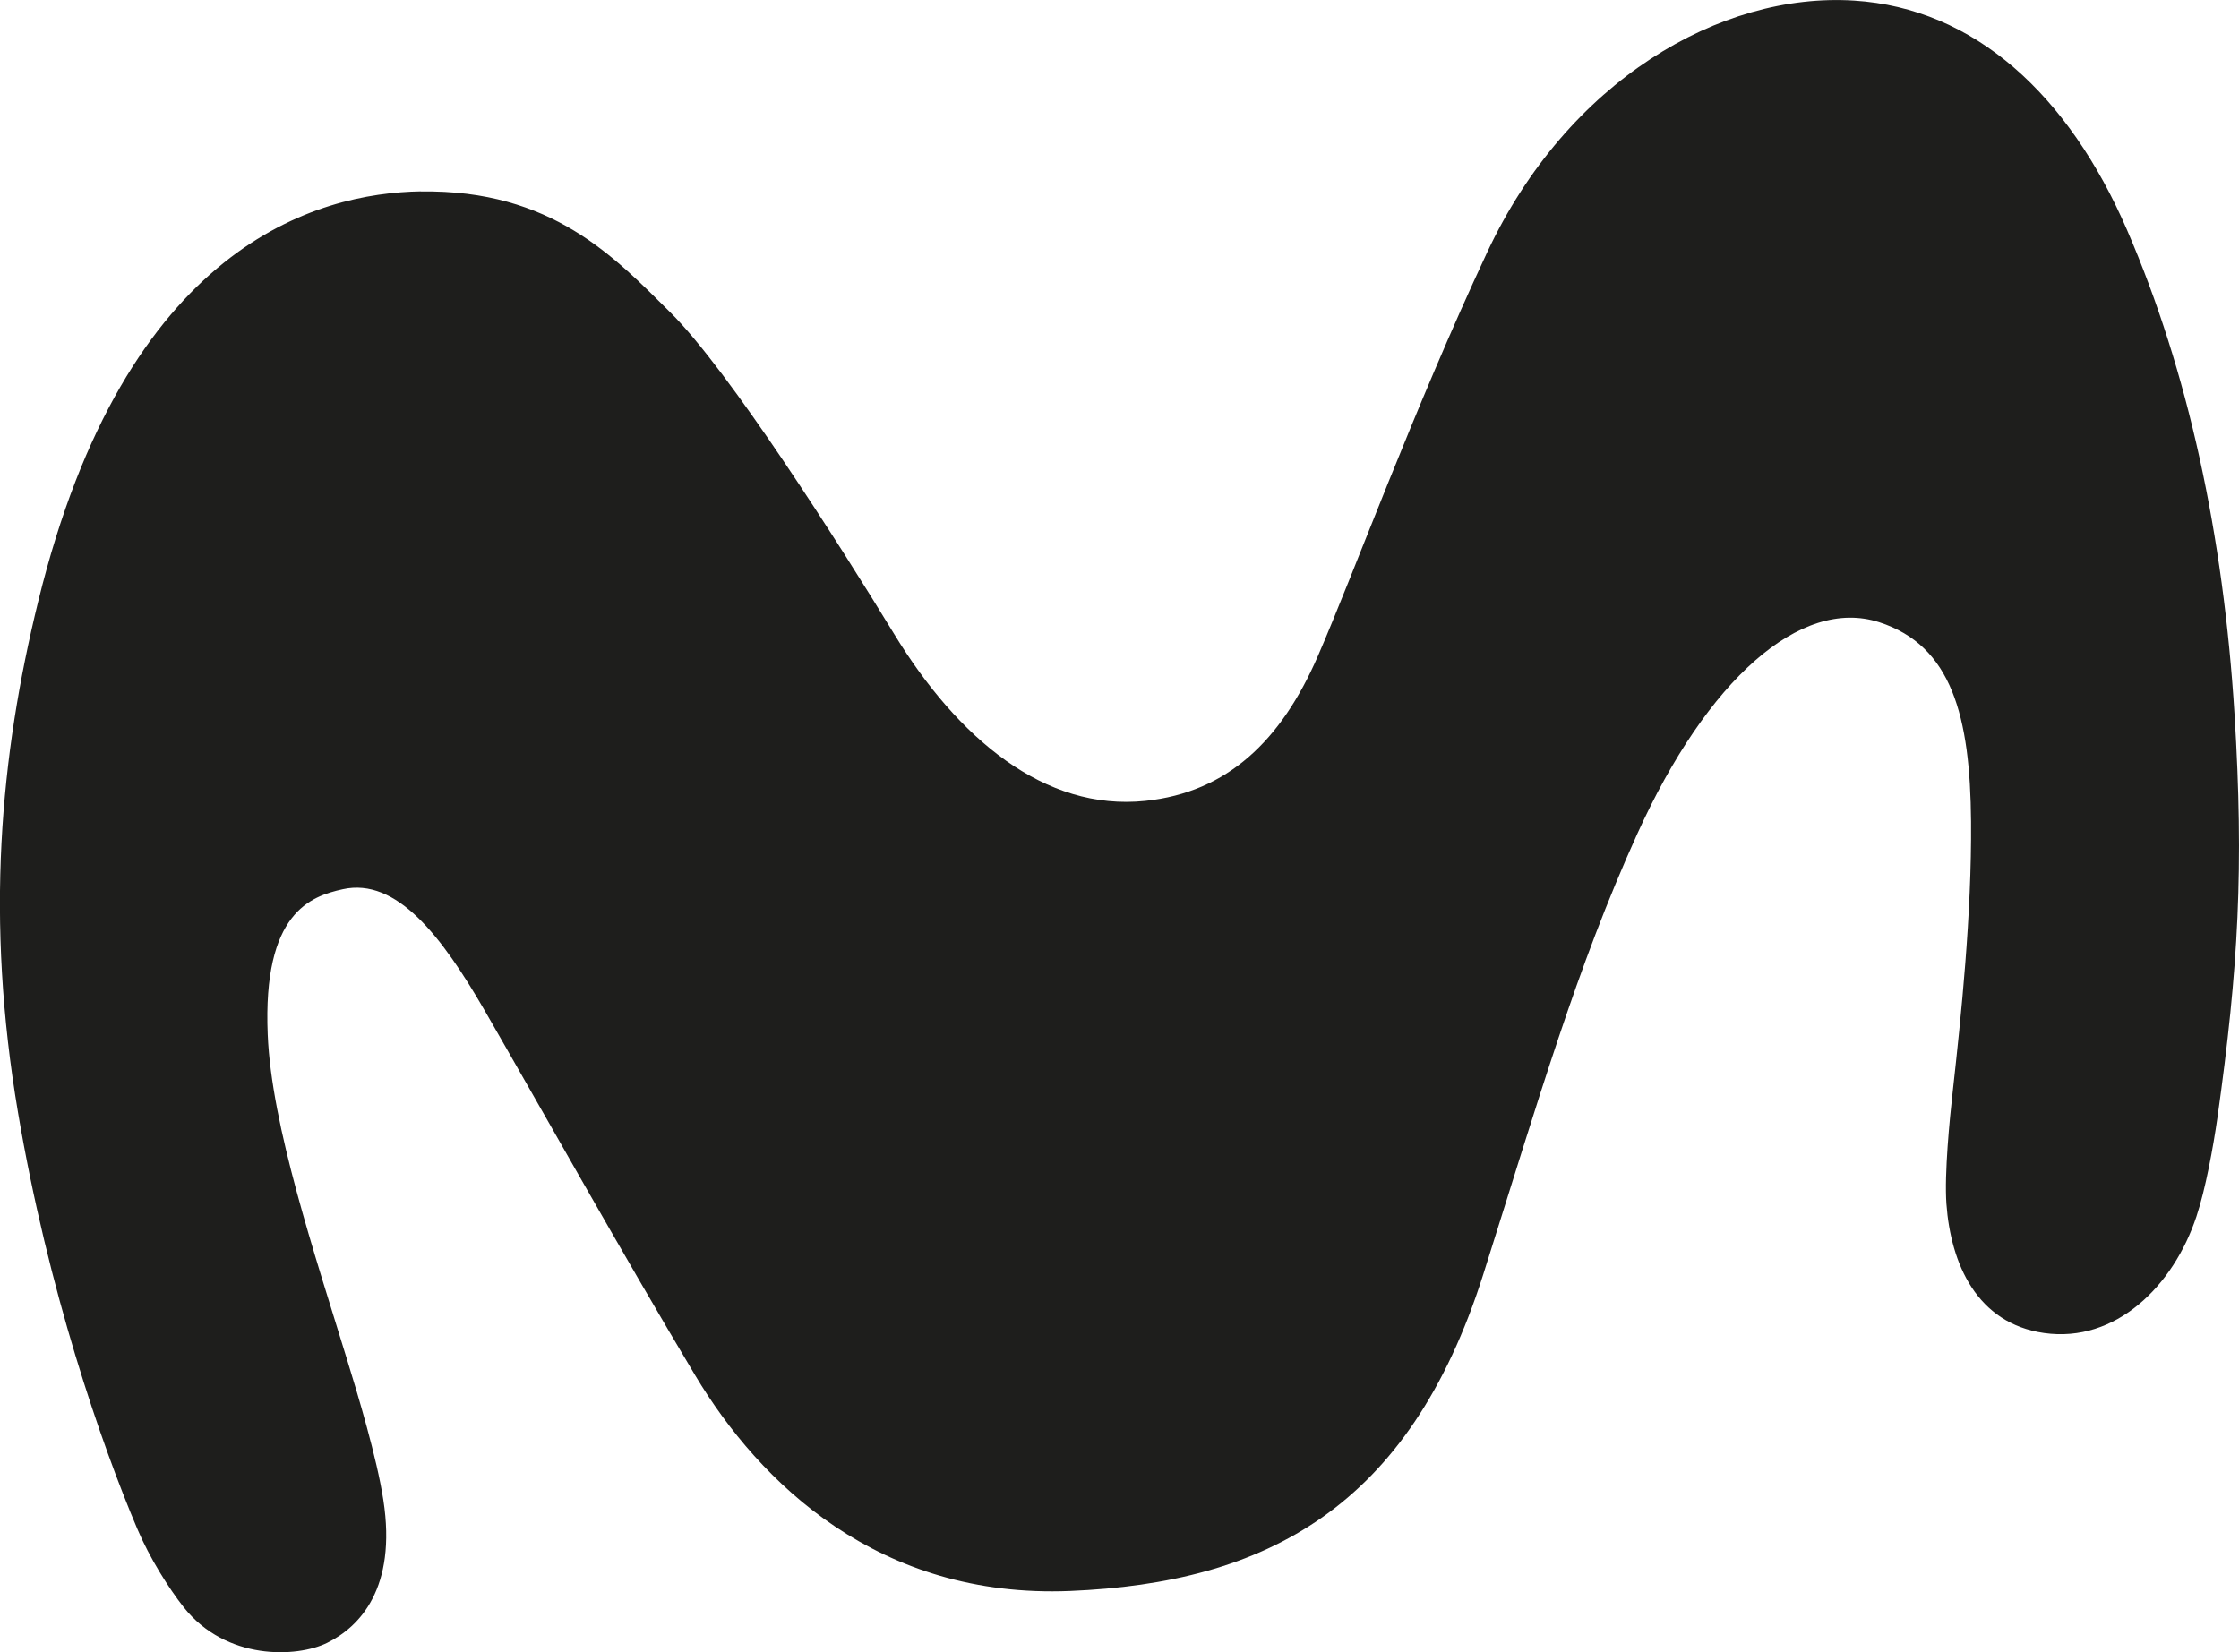 <svg xmlns="http://www.w3.org/2000/svg" id="Capa_2" viewBox="0 0 184.5 136.17"><defs><style>      .cls-1 {        fill: #1e1e1c;      }    </style></defs><g id="Capa_1-2" data-name="Capa_1"><path class="cls-1" d="M34.69,15.77c-8.55.14-24.33,4.35-31.54,33.79C0,62.39-1.21,75.76,1.48,91.67c2.48,14.68,6.87,27.35,9.83,34.33,1.02,2.41,2.6,4.91,3.82,6.46,3.51,4.44,9.36,4.16,11.82,2.95,2.68-1.32,5.76-4.5,4.64-11.77-.54-3.51-2.09-8.65-2.97-11.51-2.68-8.76-6.25-19.33-6.56-26.87-.42-10.07,3.56-11.39,6.19-11.97,4.44-.98,8.16,3.89,11.69,10,4.21,7.29,11.44,20.2,17.34,30.06,5.32,8.9,15.14,18.43,30.91,17.78,16.08-.67,27.93-6.8,34.04-26.11,4.57-14.45,7.68-25.25,12.69-36.3,5.76-12.71,13.45-19.52,19.92-17.44,6.01,1.93,7.51,7.8,7.58,16.44.06,7.64-.82,16.06-1.51,22.24-.25,2.25-.7,6.76-.52,9.27.36,4.93,2.5,9.85,8.05,10.64,5.91.84,10.66-3.89,12.55-9.6.75-2.25,1.38-5.7,1.73-8.14,1.74-12.34,2.19-20.64,1.41-33.27-.92-14.77-3.81-28.23-8.85-39.89C170.46,7.82,162.72.68,152.78.05c-11-.7-23.62,6.6-30.24,20.76-6.1,13.05-10.98,26.45-13.95,33.28-3.01,6.93-7.42,11.21-14.21,11.92-8.3.87-15.45-5.15-20.69-13.74-4.57-7.49-13.62-21.74-18.46-26.53-4.55-4.5-9.74-10.13-20.56-9.96"></path></g></svg>